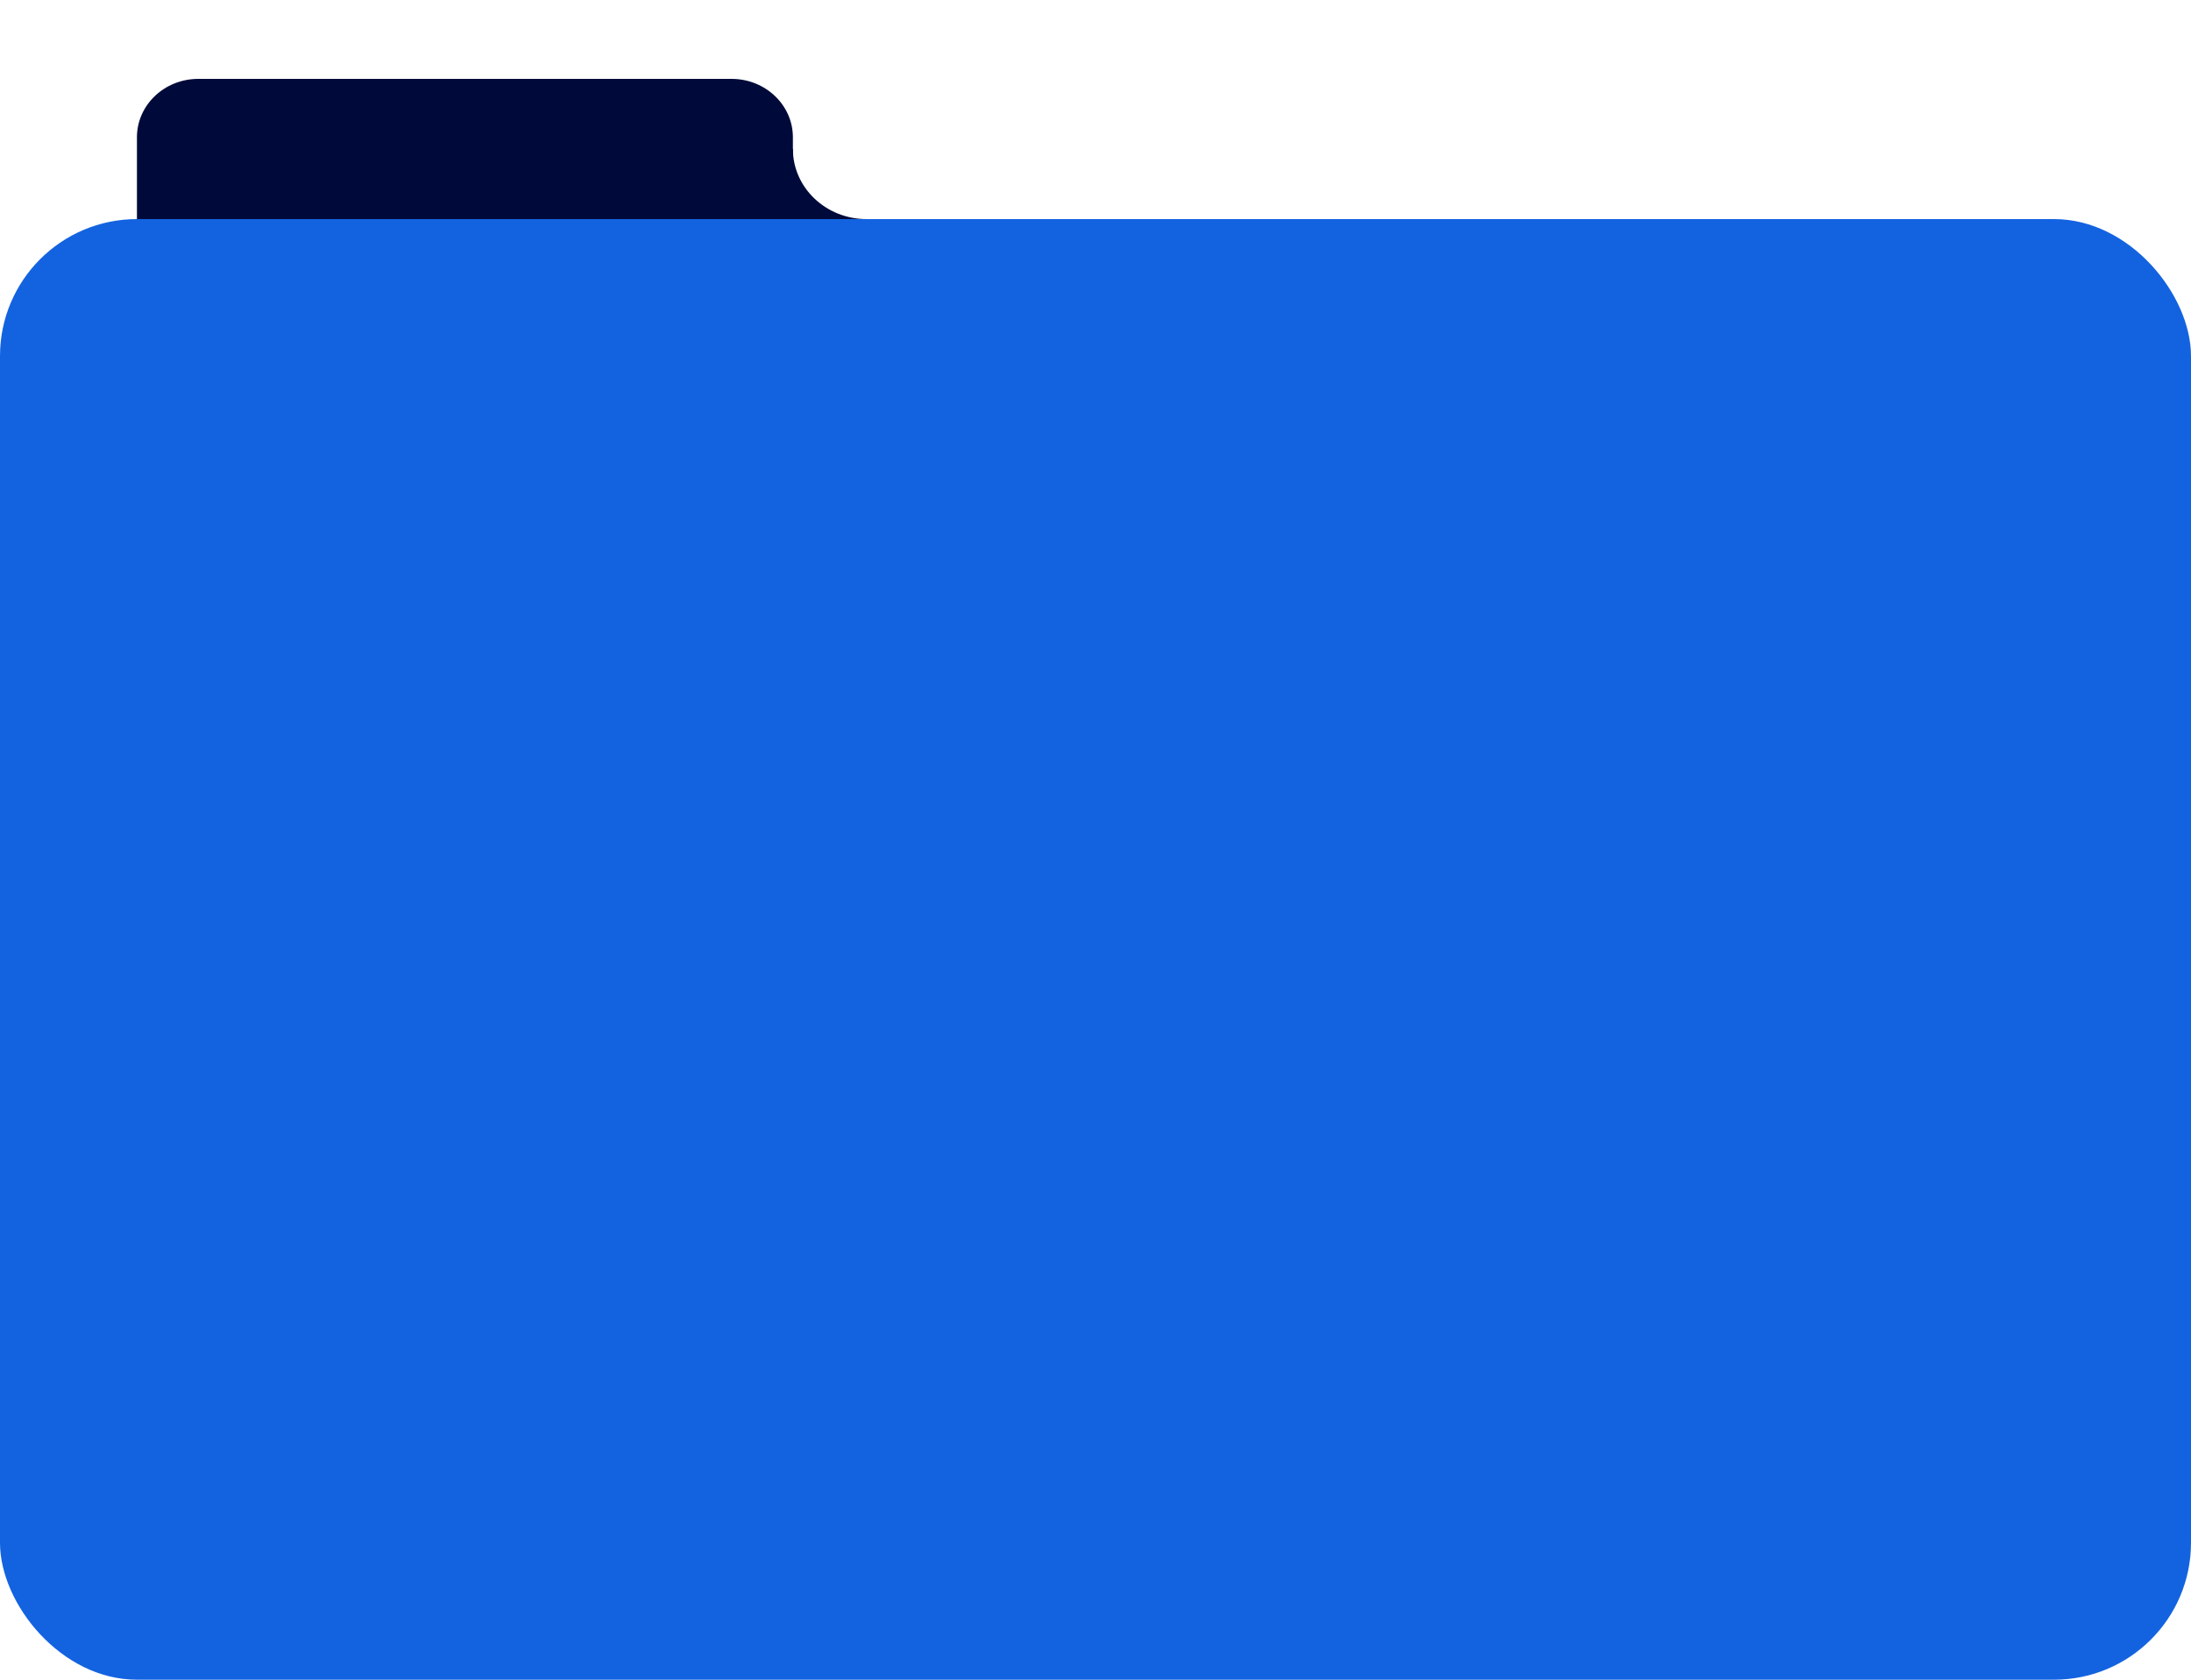 <?xml version="1.0" encoding="UTF-8"?> <svg xmlns="http://www.w3.org/2000/svg" width="240" height="184" viewBox="0 0 240 184" fill="none"> <g clip-path="url(#clip0_832_658)"> <path fill-rule="evenodd" clip-rule="evenodd" d="M86.853 16.32H60.022V24H94.921C90.466 24 86.853 20.561 86.853 16.32Z" fill="#000A3A"></path> <path d="M15 15.04C15 11.505 18.01 8.64 21.723 8.64H80.131C83.844 8.64 86.853 11.505 86.853 15.04V24.64H15V15.04Z" fill="#000A3A"></path> </g> <rect y="24" width="240" height="160" rx="15" fill="#1363E0"></rect> <defs> <clipPath id="clip0_832_658"> <rect width="80" height="16" fill="white" transform="translate(15 8)"></rect> </clipPath> </defs> </svg> 